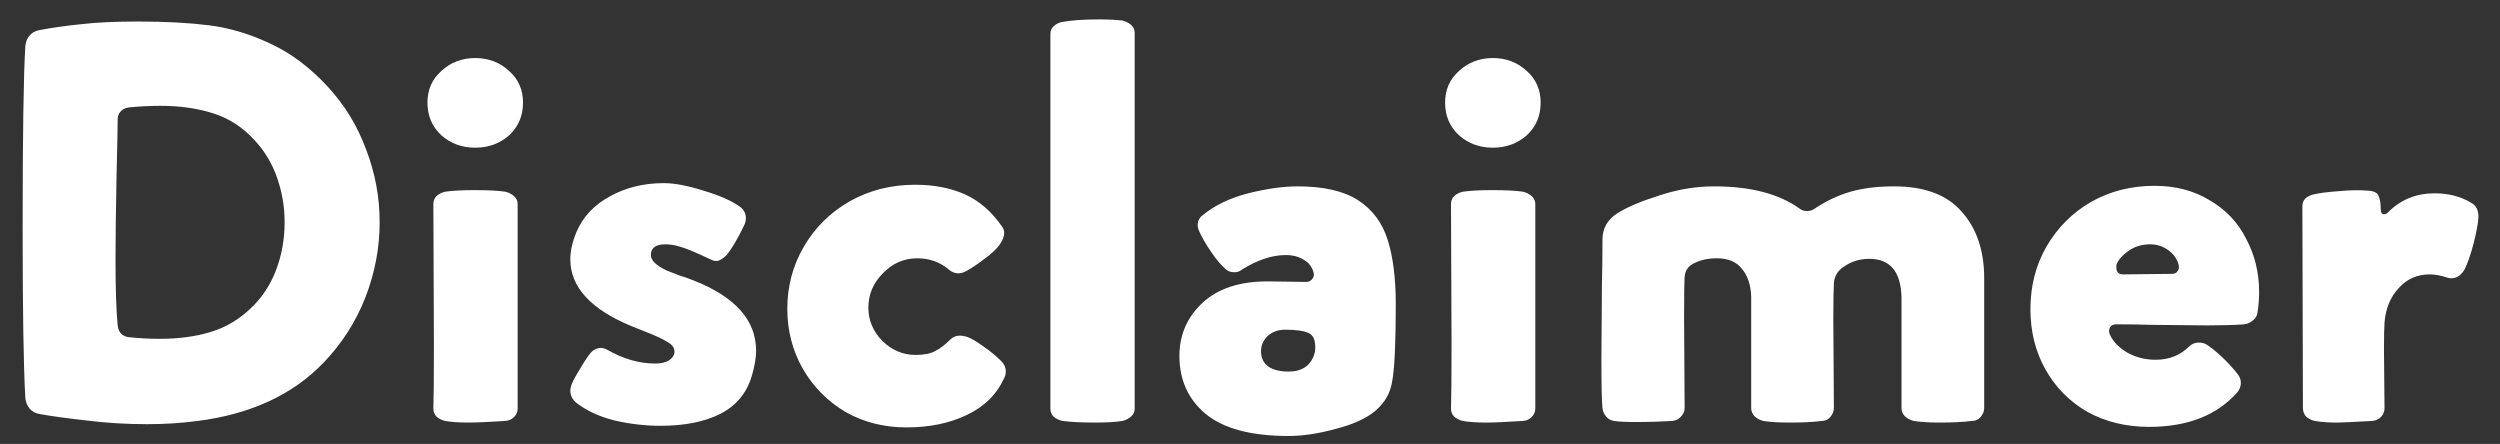<svg width="107" height="19" viewBox="0 0 107 19" fill="none" xmlns="http://www.w3.org/2000/svg">
<rect x="0" y="0" width="107" height="19" fill="#333333" stroke="none"/>
<path d="M14.02 3.702C14.756 4.498 15.307 5.402 15.675 6.413C16.058 7.409 16.249 8.443 16.249 9.515C16.249 10.618 16.042 11.698 15.629 12.755C15.215 13.797 14.618 14.724 13.836 15.536C12.519 16.899 10.727 17.726 8.46 18.017C7.755 18.109 7.035 18.155 6.3 18.155C5.396 18.155 4.523 18.101 3.68 17.994C2.853 17.902 2.187 17.81 1.681 17.718C1.513 17.688 1.375 17.611 1.268 17.489C1.16 17.351 1.099 17.198 1.084 17.029C1.007 15.681 0.969 13.253 0.969 9.745C0.969 5.823 1.007 3.235 1.084 1.978C1.099 1.795 1.16 1.641 1.268 1.519C1.375 1.396 1.513 1.32 1.681 1.289C2.248 1.182 2.845 1.098 3.473 1.036C4.101 0.96 4.913 0.921 5.909 0.921C7.073 0.921 8.084 0.975 8.942 1.082C9.815 1.19 10.688 1.45 11.562 1.864C12.435 2.262 13.254 2.875 14.02 3.702ZM10.735 13.192C11.209 12.748 11.569 12.204 11.815 11.56C12.06 10.917 12.182 10.235 12.182 9.515C12.182 8.857 12.075 8.221 11.86 7.608C11.646 6.995 11.324 6.459 10.895 6C10.39 5.448 9.8 5.065 9.126 4.851C8.452 4.636 7.701 4.529 6.874 4.529C6.43 4.529 5.978 4.552 5.518 4.598C5.381 4.613 5.266 4.667 5.174 4.759C5.082 4.851 5.036 4.966 5.036 5.103C5.036 5.425 5.021 6.199 4.99 7.424C4.959 8.987 4.944 10.22 4.944 11.124C4.944 12.364 4.975 13.299 5.036 13.927C5.051 14.065 5.097 14.18 5.174 14.272C5.266 14.364 5.381 14.417 5.518 14.432C5.978 14.479 6.415 14.502 6.828 14.502C7.655 14.502 8.391 14.402 9.034 14.203C9.678 14.004 10.244 13.667 10.735 13.192ZM21.788 3.035C22.186 3.388 22.385 3.84 22.385 4.391C22.385 4.958 22.186 5.425 21.788 5.793C21.39 6.145 20.907 6.321 20.34 6.321C19.773 6.321 19.291 6.145 18.893 5.793C18.494 5.425 18.295 4.958 18.295 4.391C18.295 3.84 18.494 3.388 18.893 3.035C19.291 2.668 19.773 2.484 20.34 2.484C20.907 2.484 21.39 2.668 21.788 3.035ZM22.155 14.731V17.489C22.155 17.627 22.102 17.749 21.995 17.856C21.903 17.948 21.78 18.002 21.627 18.017C20.892 18.063 20.371 18.086 20.064 18.086C19.651 18.086 19.314 18.063 19.053 18.017C18.916 17.986 18.793 17.925 18.686 17.833C18.594 17.741 18.548 17.627 18.548 17.489C18.563 17.075 18.571 16.164 18.571 14.754L18.548 8.734C18.548 8.596 18.594 8.481 18.686 8.389C18.793 8.297 18.916 8.236 19.053 8.205C19.375 8.16 19.789 8.137 20.294 8.137C20.892 8.137 21.336 8.16 21.627 8.205C21.765 8.236 21.887 8.297 21.995 8.389C22.102 8.481 22.155 8.596 22.155 8.734V14.731ZM26.295 17.994C25.636 17.826 25.092 17.573 24.663 17.236C24.495 17.098 24.41 16.922 24.41 16.707C24.41 16.646 24.426 16.57 24.456 16.478C24.502 16.34 24.625 16.11 24.824 15.788C25.023 15.451 25.176 15.222 25.284 15.099C25.406 14.961 25.552 14.892 25.72 14.892C25.797 14.892 25.881 14.915 25.973 14.961C26.662 15.359 27.352 15.559 28.041 15.559C28.301 15.559 28.5 15.512 28.638 15.421C28.792 15.313 28.868 15.191 28.868 15.053C28.868 14.884 28.769 14.747 28.569 14.639C28.386 14.517 28.056 14.364 27.581 14.18L27.007 13.95C25.276 13.23 24.41 12.28 24.41 11.101C24.41 10.748 24.495 10.365 24.663 9.952C24.939 9.293 25.414 8.78 26.088 8.412C26.777 8.029 27.551 7.838 28.409 7.838C28.868 7.838 29.435 7.945 30.109 8.16C30.783 8.359 31.304 8.588 31.672 8.849C31.84 8.971 31.924 9.14 31.924 9.354C31.924 9.416 31.909 9.492 31.878 9.584C31.587 10.197 31.327 10.641 31.097 10.917C30.928 11.085 30.783 11.17 30.66 11.17C30.584 11.17 30.5 11.147 30.408 11.101C29.764 10.794 29.32 10.611 29.075 10.549C28.876 10.488 28.677 10.457 28.477 10.457C28.064 10.457 27.857 10.611 27.857 10.917C27.857 11.147 28.087 11.369 28.547 11.583L29.144 11.813C29.221 11.828 29.397 11.89 29.672 11.997C31.465 12.701 32.361 13.705 32.361 15.007C32.361 15.313 32.3 15.673 32.177 16.087C31.962 16.822 31.511 17.366 30.821 17.718C30.147 18.055 29.297 18.224 28.271 18.224C27.612 18.224 26.953 18.147 26.295 17.994ZM42.084 14.823C42.375 15.022 42.627 15.229 42.842 15.444C42.98 15.581 43.049 15.735 43.049 15.903C43.049 15.995 43.026 16.087 42.98 16.179C42.658 16.884 42.122 17.412 41.371 17.764C40.636 18.117 39.778 18.293 38.798 18.293C37.833 18.293 36.959 18.071 36.178 17.627C35.412 17.167 34.807 16.554 34.363 15.788C33.919 15.007 33.697 14.149 33.697 13.215C33.697 12.25 33.934 11.361 34.409 10.549C34.884 9.737 35.535 9.094 36.362 8.619C37.205 8.144 38.139 7.907 39.165 7.907C39.977 7.907 40.69 8.045 41.302 8.32C41.915 8.596 42.444 9.056 42.888 9.699C42.949 9.776 42.98 9.868 42.98 9.975C42.98 10.113 42.919 10.274 42.796 10.457C42.673 10.641 42.444 10.856 42.107 11.101C41.785 11.346 41.517 11.522 41.302 11.629C41.21 11.675 41.111 11.698 41.004 11.698C40.881 11.698 40.758 11.652 40.636 11.56C40.253 11.223 39.793 11.055 39.257 11.055C38.691 11.055 38.2 11.269 37.787 11.698C37.373 12.112 37.166 12.602 37.166 13.169C37.166 13.705 37.365 14.18 37.764 14.593C38.177 14.992 38.652 15.191 39.188 15.191C39.541 15.191 39.816 15.137 40.016 15.03C40.23 14.923 40.452 14.754 40.682 14.524C40.789 14.417 40.927 14.364 41.096 14.364C41.157 14.364 41.249 14.379 41.371 14.41C41.555 14.471 41.792 14.609 42.084 14.823ZM48.564 1.404V17.489C48.564 17.627 48.511 17.741 48.403 17.833C48.296 17.925 48.173 17.986 48.036 18.017C47.745 18.063 47.354 18.086 46.864 18.086C46.297 18.086 45.837 18.063 45.485 18.017C45.332 17.986 45.202 17.925 45.094 17.833C45.002 17.741 44.957 17.627 44.957 17.489V1.45C44.957 1.312 45.002 1.205 45.094 1.128C45.186 1.036 45.301 0.975 45.439 0.944C45.822 0.868 46.381 0.83 47.117 0.83C47.438 0.83 47.737 0.845 48.013 0.875C48.166 0.906 48.296 0.967 48.403 1.059C48.511 1.151 48.564 1.266 48.564 1.404ZM55.534 7.976C56.653 7.976 57.518 8.175 58.131 8.573C58.744 8.971 59.165 9.538 59.395 10.274C59.624 10.993 59.739 11.913 59.739 13.031C59.739 14.578 59.693 15.643 59.602 16.225C59.556 16.547 59.471 16.807 59.349 17.006C59.242 17.205 59.073 17.404 58.843 17.604C58.445 17.925 57.878 18.178 57.143 18.362C56.423 18.561 55.757 18.66 55.144 18.66C53.551 18.66 52.371 18.346 51.605 17.718C50.855 17.09 50.479 16.263 50.479 15.237C50.479 14.333 50.809 13.575 51.467 12.962C52.126 12.349 53.053 12.043 54.248 12.043L55.902 12.066C56.009 12.066 56.093 12.027 56.155 11.951C56.231 11.859 56.254 11.767 56.224 11.675C56.162 11.43 56.025 11.246 55.81 11.124C55.596 10.986 55.335 10.917 55.029 10.917C54.431 10.917 53.796 11.131 53.122 11.56C53.045 11.622 52.946 11.652 52.823 11.652C52.67 11.652 52.547 11.606 52.455 11.514C52.272 11.361 52.065 11.116 51.835 10.779C51.605 10.442 51.437 10.151 51.329 9.906C51.283 9.814 51.261 9.722 51.261 9.63C51.261 9.462 51.329 9.324 51.467 9.217C51.988 8.788 52.639 8.474 53.42 8.274C54.217 8.075 54.922 7.976 55.534 7.976ZM55.144 15.903C55.511 15.903 55.795 15.804 55.994 15.604C56.193 15.39 56.293 15.145 56.293 14.869C56.293 14.532 56.193 14.325 55.994 14.249C55.795 14.157 55.465 14.111 55.006 14.111C54.7 14.111 54.447 14.203 54.248 14.387C54.064 14.57 53.972 14.785 53.972 15.03C53.972 15.321 54.079 15.543 54.294 15.696C54.508 15.834 54.791 15.903 55.144 15.903ZM65.343 3.035C65.741 3.388 65.94 3.84 65.94 4.391C65.94 4.958 65.741 5.425 65.343 5.793C64.945 6.145 64.462 6.321 63.895 6.321C63.329 6.321 62.846 6.145 62.448 5.793C62.049 5.425 61.85 4.958 61.85 4.391C61.85 3.84 62.049 3.388 62.448 3.035C62.846 2.668 63.329 2.484 63.895 2.484C64.462 2.484 64.945 2.668 65.343 3.035ZM65.711 14.731V17.489C65.711 17.627 65.657 17.749 65.55 17.856C65.458 17.948 65.335 18.002 65.182 18.017C64.447 18.063 63.926 18.086 63.62 18.086C63.206 18.086 62.869 18.063 62.609 18.017C62.471 17.986 62.348 17.925 62.241 17.833C62.149 17.741 62.103 17.627 62.103 17.489C62.118 17.075 62.126 16.164 62.126 14.754L62.103 8.734C62.103 8.596 62.149 8.481 62.241 8.389C62.348 8.297 62.471 8.236 62.609 8.205C62.93 8.16 63.344 8.137 63.849 8.137C64.447 8.137 64.891 8.16 65.182 8.205C65.32 8.236 65.442 8.297 65.55 8.389C65.657 8.481 65.711 8.596 65.711 8.734V14.731ZM81.063 7.976C82.365 7.976 83.33 8.336 83.958 9.056C84.602 9.776 84.923 10.725 84.923 11.905V17.466C84.923 17.604 84.87 17.734 84.763 17.856C84.671 17.963 84.548 18.017 84.395 18.017C84.027 18.063 83.56 18.086 82.993 18.086C82.58 18.086 82.22 18.063 81.913 18.017C81.775 17.986 81.653 17.925 81.546 17.833C81.438 17.726 81.385 17.604 81.385 17.466V14.157V12.709C81.354 11.622 80.894 11.078 80.006 11.078C79.623 11.078 79.278 11.177 78.972 11.377C78.666 11.56 78.505 11.813 78.49 12.135C78.474 12.395 78.466 12.931 78.466 13.743L78.49 17.466C78.49 17.604 78.436 17.734 78.329 17.856C78.237 17.963 78.114 18.017 77.961 18.017C77.624 18.063 77.172 18.086 76.605 18.086C76.13 18.086 75.755 18.063 75.479 18.017C75.341 17.986 75.219 17.925 75.112 17.833C75.004 17.726 74.951 17.604 74.951 17.466V14.134V12.709C74.936 12.204 74.805 11.805 74.56 11.514C74.33 11.208 73.97 11.055 73.48 11.055C73.113 11.055 72.791 11.124 72.515 11.262C72.255 11.384 72.117 11.583 72.102 11.859C72.086 12.119 72.079 12.709 72.079 13.628L72.102 17.466C72.102 17.604 72.048 17.726 71.941 17.833C71.849 17.941 71.726 18.002 71.573 18.017C71.052 18.048 70.562 18.063 70.103 18.063C69.597 18.063 69.26 18.048 69.091 18.017C68.954 18.002 68.839 17.941 68.747 17.833C68.655 17.726 68.601 17.604 68.586 17.466C68.555 17.175 68.54 16.47 68.54 15.352L68.563 12.112C68.578 11.606 68.586 10.986 68.586 10.251C68.586 10.021 68.639 9.806 68.747 9.607C68.869 9.408 69.03 9.247 69.229 9.125C69.643 8.864 70.24 8.611 71.022 8.366C71.803 8.106 72.584 7.976 73.365 7.976C74.928 7.976 76.153 8.297 77.042 8.941C77.118 9.002 77.218 9.033 77.341 9.033C77.433 9.033 77.524 9.01 77.616 8.964C78.137 8.611 78.666 8.359 79.202 8.205C79.738 8.052 80.358 7.976 81.063 7.976ZM92.21 7.953C93.114 7.953 93.902 8.16 94.576 8.573C95.266 8.971 95.787 9.523 96.139 10.228C96.507 10.917 96.69 11.675 96.69 12.502C96.69 12.778 96.668 13.069 96.621 13.376C96.606 13.513 96.537 13.628 96.415 13.72C96.308 13.812 96.185 13.866 96.047 13.881C95.618 13.912 95.097 13.927 94.484 13.927L92.118 13.904C91.704 13.889 91.183 13.881 90.555 13.881C90.448 13.881 90.364 13.927 90.302 14.019C90.257 14.111 90.257 14.21 90.302 14.318C90.44 14.624 90.693 14.884 91.061 15.099C91.428 15.298 91.827 15.398 92.256 15.398C92.838 15.398 93.32 15.206 93.703 14.823C93.811 14.716 93.948 14.662 94.117 14.662C94.224 14.662 94.324 14.685 94.416 14.731C94.615 14.854 94.844 15.038 95.105 15.283C95.365 15.528 95.595 15.781 95.794 16.041C95.871 16.148 95.909 16.263 95.909 16.386C95.909 16.523 95.863 16.654 95.771 16.776C94.898 17.772 93.634 18.27 91.98 18.27C90.999 18.27 90.119 18.055 89.338 17.627C88.572 17.182 87.974 16.577 87.545 15.811C87.116 15.045 86.902 14.187 86.902 13.238C86.902 12.242 87.132 11.346 87.591 10.549C88.066 9.737 88.702 9.102 89.498 8.642C90.31 8.182 91.214 7.953 92.21 7.953ZM92.968 11.721C93.075 11.721 93.152 11.683 93.198 11.606C93.259 11.53 93.274 11.438 93.244 11.331C93.183 11.085 93.037 10.879 92.807 10.71C92.577 10.542 92.317 10.457 92.026 10.457C91.674 10.457 91.367 10.549 91.107 10.733C90.862 10.902 90.693 11.085 90.601 11.284C90.586 11.315 90.578 11.361 90.578 11.422C90.578 11.637 90.67 11.744 90.854 11.744L92.968 11.721ZM102.218 9.079C102.754 8.542 103.413 8.274 104.194 8.274C104.807 8.274 105.335 8.412 105.78 8.688C105.979 8.795 106.078 8.994 106.078 9.285C106.063 9.561 105.994 9.937 105.872 10.411C105.749 10.886 105.619 11.262 105.481 11.537C105.404 11.675 105.297 11.782 105.159 11.859C105.021 11.92 104.884 11.928 104.746 11.882C104.47 11.79 104.217 11.744 103.987 11.744C103.451 11.744 103.007 11.943 102.655 12.341C102.302 12.725 102.103 13.215 102.057 13.812C102.042 14.011 102.034 14.394 102.034 14.961L102.057 17.466C102.057 17.619 102.004 17.749 101.896 17.856C101.804 17.948 101.682 18.002 101.529 18.017C100.702 18.063 100.204 18.086 100.035 18.086C99.668 18.086 99.346 18.063 99.07 18.017C98.932 17.986 98.81 17.925 98.703 17.833C98.611 17.726 98.565 17.604 98.565 17.466L98.542 8.826C98.542 8.565 98.703 8.397 99.024 8.32C99.285 8.259 99.645 8.213 100.104 8.182C100.564 8.137 100.977 8.129 101.345 8.16C101.605 8.175 101.759 8.251 101.804 8.389C101.866 8.527 101.896 8.711 101.896 8.941C101.896 9.094 101.942 9.171 102.034 9.171C102.096 9.171 102.157 9.14 102.218 9.079Z" fill="white"/>
</svg>
